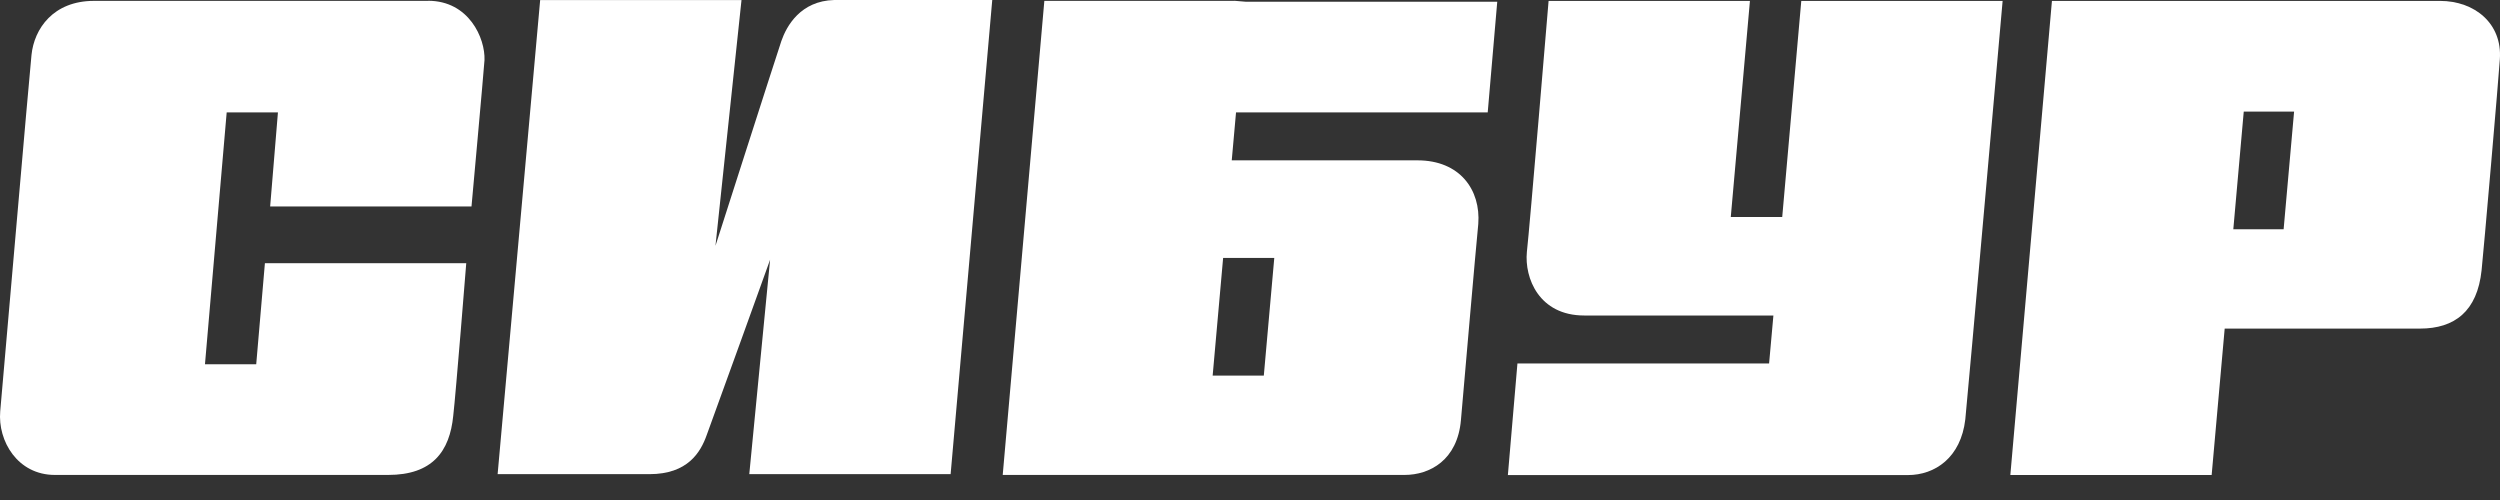<svg width="80" height="16" viewBox="0 0 80 16" fill="none" xmlns="http://www.w3.org/2000/svg">
<rect x="0" y="0" width="80" height="16" fill="#333333" stroke="none"/>
<path d="M13.7 0.028H3.008C1.703 0.028 1.093 0.921 1.008 1.758C0.952 2.259 0.063 12.55 0.007 13.162C-0.075 14.111 0.562 15.198 1.756 15.198H12.421C13.838 15.198 14.392 14.444 14.504 13.301C14.586 12.603 14.92 8.422 14.92 8.422H8.477L8.199 11.657H6.559L7.254 3.596H8.894L8.645 6.607H15.088C15.088 6.607 15.475 2.341 15.504 1.923C15.53 1.224 15.005 0.025 13.7 0.025" fill="white"/>
<path d="M25.004 1.311C24.781 1.98 22.895 7.866 22.895 7.866L23.728 0.003H17.285L15.924 15.173H20.782C22.006 15.173 22.419 14.475 22.616 13.918C22.865 13.249 24.643 8.311 24.643 8.311L23.977 15.173H30.42L31.752 0H26.697C25.614 0.027 25.168 0.837 25.004 1.311Z" fill="white"/>
<path d="M57.025 6.944H55.385L55.998 0.029H49.555C49.555 0.029 48.945 7.336 48.86 8.061C48.778 8.897 49.25 10.096 50.694 10.096H56.749L56.611 11.631H48.558L48.252 15.202H61.056C61.916 15.202 62.749 14.645 62.89 13.417C62.972 12.636 64.084 0.029 64.084 0.029H57.641L57.031 6.947L57.025 6.944Z" fill="white"/>
<path d="M73.076 7.336H71.466L71.8 3.571H73.411L73.076 7.336ZM78.076 0.029H65.662L64.331 15.199H70.773L71.19 10.515H73.496H73.079H77.439C78.551 10.515 79.273 9.958 79.411 8.647C79.467 8.146 79.965 2.401 79.995 1.897C80.077 0.754 79.191 0.029 78.079 0.029H78.076Z" fill="white"/>
<path d="M40.777 8.254L40.442 12.019H38.805L39.14 8.254H40.777ZM39.501 0.028H33.419L32.087 15.198H44.946C45.753 15.198 46.639 14.724 46.75 13.442C46.833 12.494 47.223 7.977 47.305 7.167C47.387 6.08 46.721 5.131 45.36 5.131H39.416L39.553 3.596H47.607L47.912 0.055H39.859L39.498 0.025L39.501 0.028Z" fill="white"/>
</svg>
